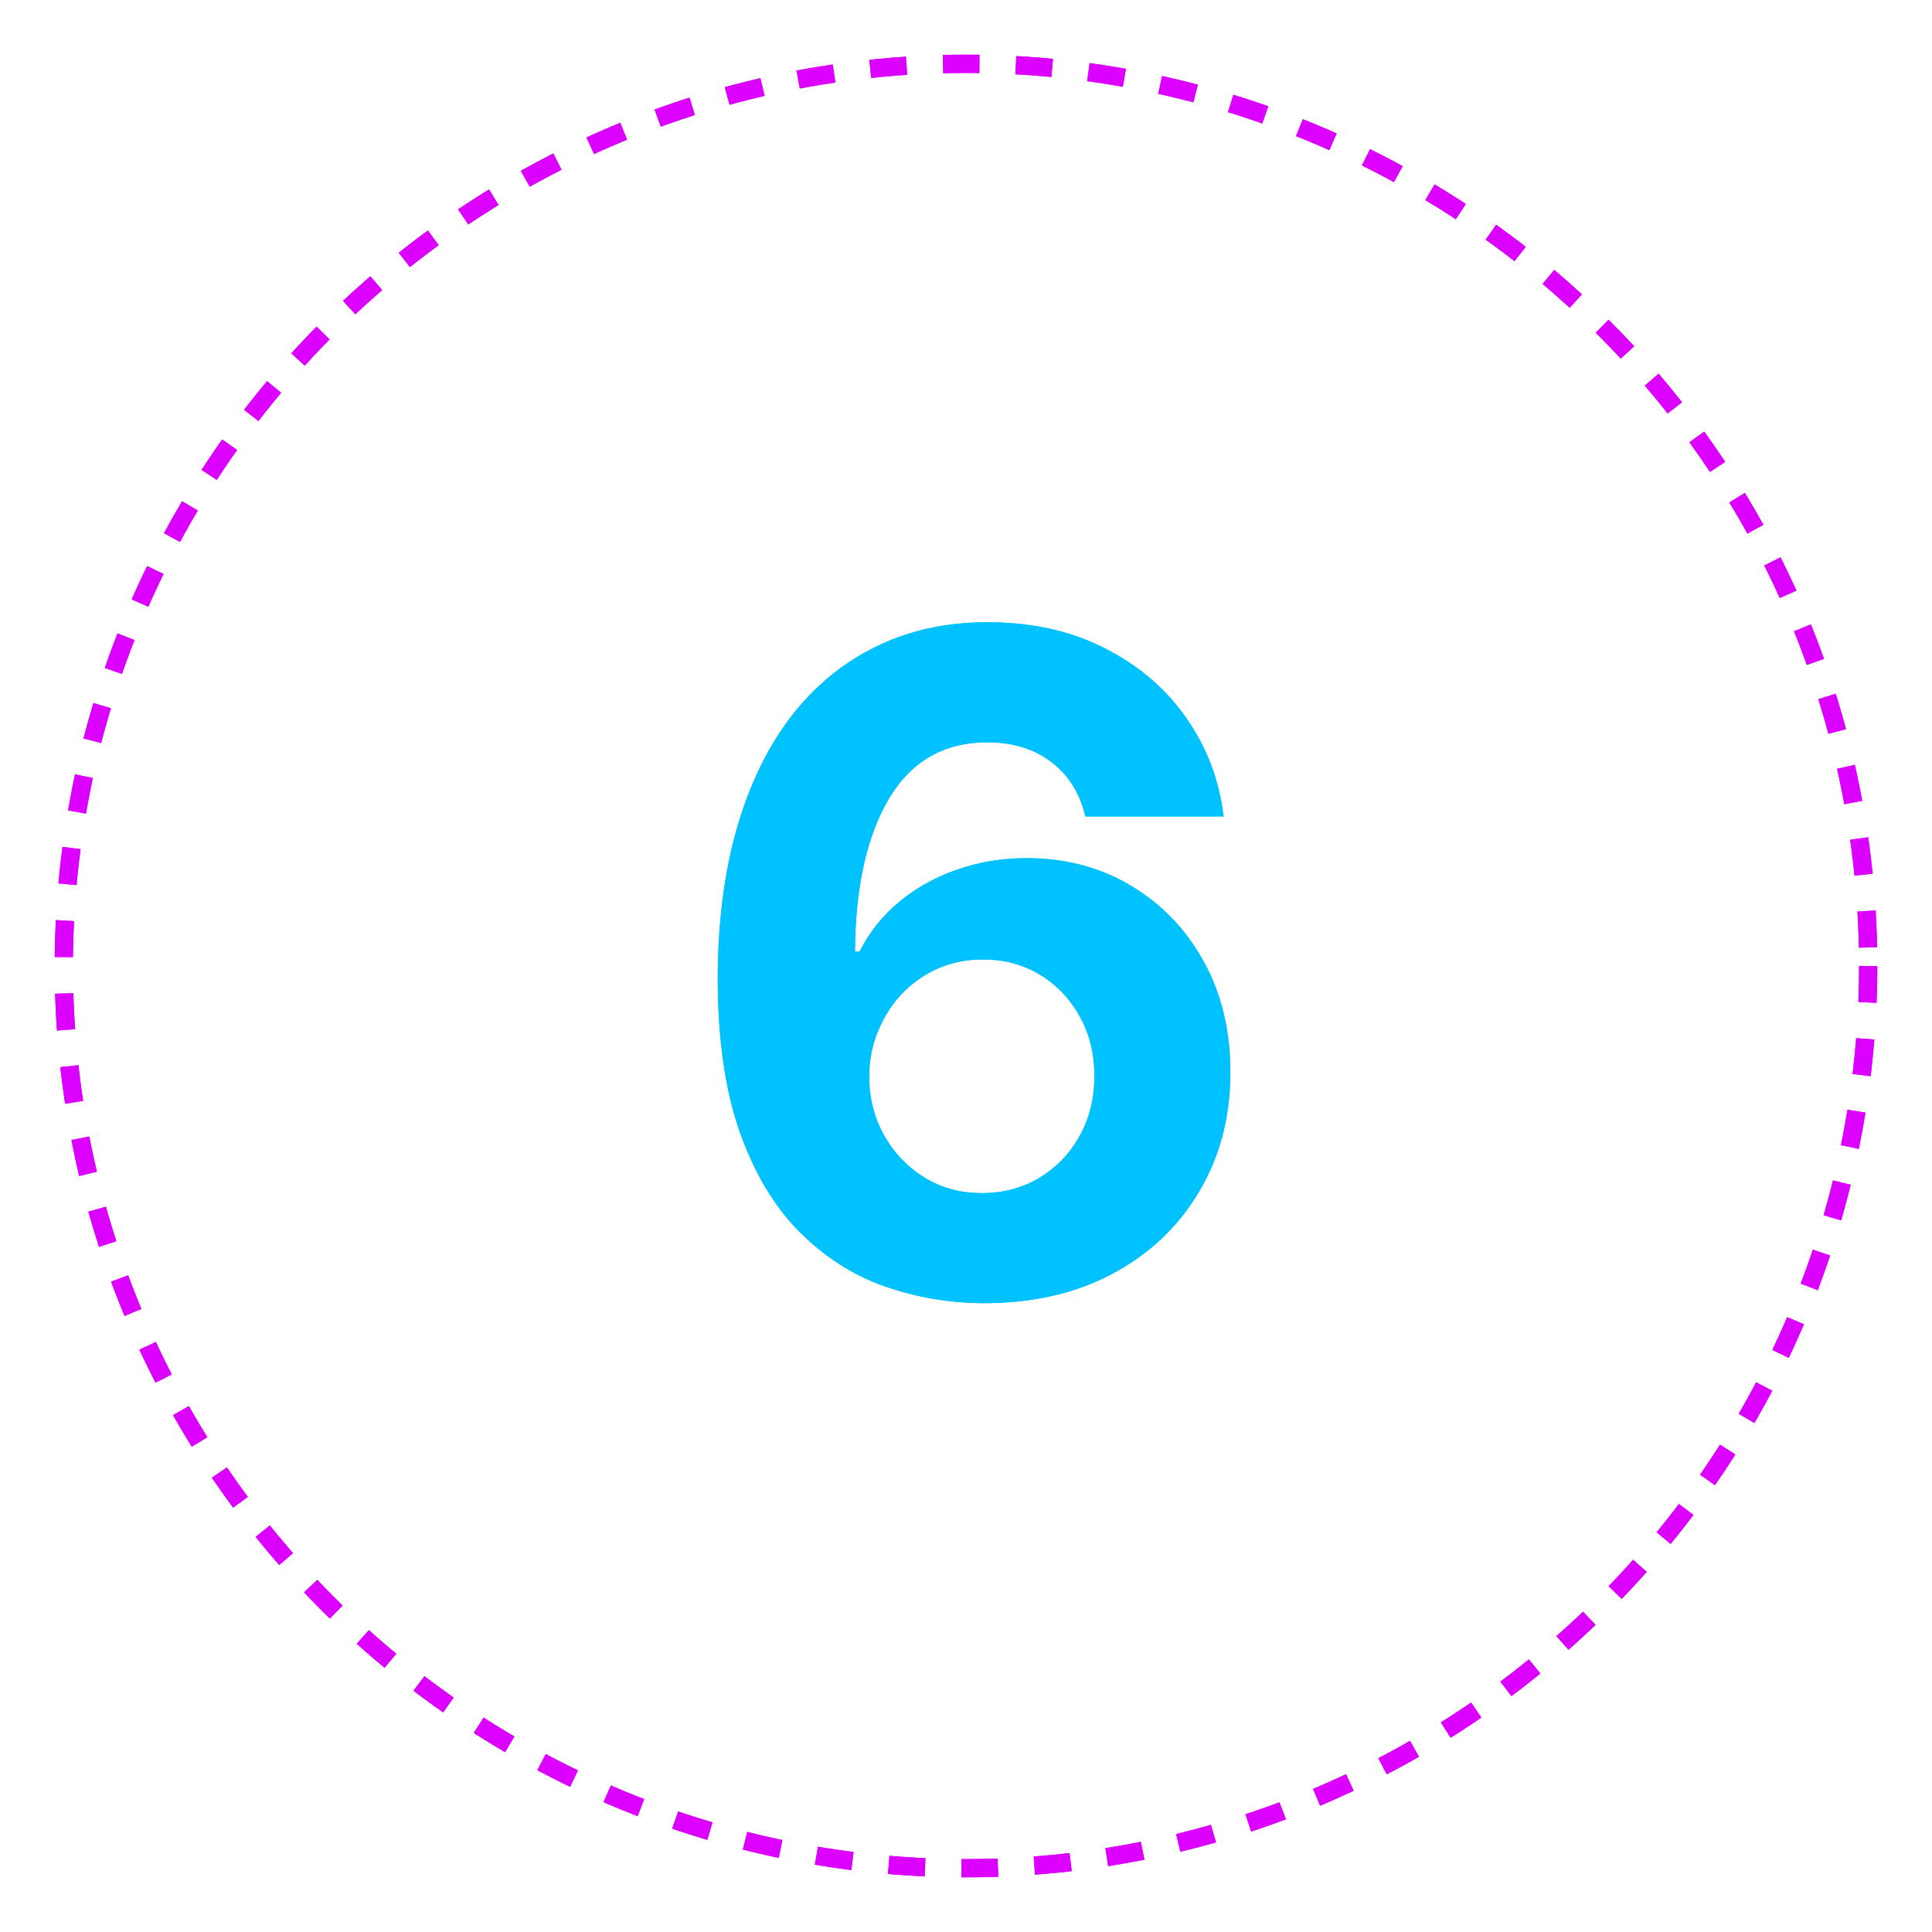<?xml version="1.0" encoding="UTF-8"?> <svg xmlns="http://www.w3.org/2000/svg" width="106" height="106" viewBox="0 0 106 106" fill="none"> <g filter="url(#filter0_f_109_6)"> <circle cx="53" cy="53" r="49.5" stroke="#DB00FF" stroke-dasharray="2 2"></circle> </g> <circle cx="53" cy="53" r="49.5" stroke="#DB00FF" stroke-dasharray="2 2"></circle> <g filter="url(#filter1_f_109_6)"> <path d="M53.903 71.497C52.033 71.485 50.228 71.172 48.488 70.556C46.76 69.941 45.209 68.94 43.836 67.555C42.463 66.171 41.374 64.336 40.569 62.051C39.776 59.767 39.379 56.961 39.379 53.635C39.391 50.581 39.74 47.852 40.427 45.45C41.125 43.035 42.12 40.987 43.41 39.306C44.712 37.625 46.269 36.347 48.08 35.471C49.891 34.583 51.921 34.139 54.17 34.139C56.596 34.139 58.739 34.613 60.597 35.56C62.456 36.495 63.947 37.767 65.072 39.377C66.208 40.987 66.895 42.792 67.131 44.793H59.55C59.254 43.526 58.632 42.532 57.685 41.81C56.738 41.088 55.566 40.727 54.17 40.727C51.802 40.727 50.003 41.756 48.772 43.816C47.553 45.876 46.931 48.675 46.908 52.215H47.156C47.701 51.137 48.435 50.22 49.358 49.462C50.293 48.693 51.352 48.107 52.536 47.705C53.732 47.29 54.992 47.083 56.318 47.083C58.472 47.083 60.39 47.592 62.071 48.61C63.752 49.616 65.078 51.001 66.048 52.765C67.019 54.529 67.504 56.547 67.504 58.82C67.504 61.282 66.93 63.472 65.782 65.389C64.646 67.307 63.053 68.81 61.006 69.899C58.97 70.976 56.602 71.509 53.903 71.497ZM53.868 65.46C55.052 65.46 56.111 65.176 57.046 64.608C57.981 64.04 58.715 63.27 59.248 62.3C59.781 61.329 60.047 60.24 60.047 59.033C60.047 57.825 59.781 56.742 59.248 55.783C58.727 54.825 58.005 54.061 57.082 53.493C56.158 52.925 55.105 52.641 53.921 52.641C53.033 52.641 52.211 52.806 51.453 53.138C50.707 53.469 50.05 53.931 49.482 54.523C48.926 55.115 48.488 55.801 48.168 56.582C47.849 57.352 47.689 58.175 47.689 59.05C47.689 60.222 47.955 61.294 48.488 62.264C49.032 63.235 49.766 64.01 50.69 64.59C51.625 65.17 52.684 65.46 53.868 65.46Z" fill="#00C2FF"></path> </g> <path d="M53.903 71.497C52.033 71.485 50.228 71.172 48.488 70.556C46.76 69.941 45.209 68.94 43.836 67.555C42.463 66.171 41.374 64.336 40.569 62.051C39.776 59.767 39.379 56.961 39.379 53.635C39.391 50.581 39.74 47.852 40.427 45.45C41.125 43.035 42.12 40.987 43.41 39.306C44.712 37.625 46.269 36.347 48.08 35.471C49.891 34.583 51.921 34.139 54.17 34.139C56.596 34.139 58.739 34.613 60.597 35.56C62.456 36.495 63.947 37.767 65.072 39.377C66.208 40.987 66.895 42.792 67.131 44.793H59.55C59.254 43.526 58.632 42.532 57.685 41.81C56.738 41.088 55.566 40.727 54.17 40.727C51.802 40.727 50.003 41.756 48.772 43.816C47.553 45.876 46.931 48.675 46.908 52.215H47.156C47.701 51.137 48.435 50.22 49.358 49.462C50.293 48.693 51.352 48.107 52.536 47.705C53.732 47.29 54.992 47.083 56.318 47.083C58.472 47.083 60.39 47.592 62.071 48.61C63.752 49.616 65.078 51.001 66.048 52.765C67.019 54.529 67.504 56.547 67.504 58.82C67.504 61.282 66.93 63.472 65.782 65.389C64.646 67.307 63.053 68.81 61.006 69.899C58.97 70.976 56.602 71.509 53.903 71.497ZM53.868 65.46C55.052 65.46 56.111 65.176 57.046 64.608C57.981 64.04 58.715 63.27 59.248 62.3C59.781 61.329 60.047 60.24 60.047 59.033C60.047 57.825 59.781 56.742 59.248 55.783C58.727 54.825 58.005 54.061 57.082 53.493C56.158 52.925 55.105 52.641 53.921 52.641C53.033 52.641 52.211 52.806 51.453 53.138C50.707 53.469 50.05 53.931 49.482 54.523C48.926 55.115 48.488 55.801 48.168 56.582C47.849 57.352 47.689 58.175 47.689 59.05C47.689 60.222 47.955 61.294 48.488 62.264C49.032 63.235 49.766 64.01 50.69 64.59C51.625 65.17 52.684 65.46 53.868 65.46Z" fill="#00C2FF"></path> <defs> <filter id="filter0_f_109_6" x="0" y="0" width="106" height="106" filterUnits="userSpaceOnUse" color-interpolation-filters="sRGB"> <feFlood flood-opacity="0" result="BackgroundImageFix"></feFlood> <feBlend mode="normal" in="SourceGraphic" in2="BackgroundImageFix" result="shape"></feBlend> <feGaussianBlur stdDeviation="1.5" result="effect1_foregroundBlur_109_6"></feGaussianBlur> </filter> <filter id="filter1_f_109_6" x="35.379" y="30.139" width="36.125" height="45.376" filterUnits="userSpaceOnUse" color-interpolation-filters="sRGB"> <feFlood flood-opacity="0" result="BackgroundImageFix"></feFlood> <feBlend mode="normal" in="SourceGraphic" in2="BackgroundImageFix" result="shape"></feBlend> <feGaussianBlur stdDeviation="2" result="effect1_foregroundBlur_109_6"></feGaussianBlur> </filter> </defs> </svg> 